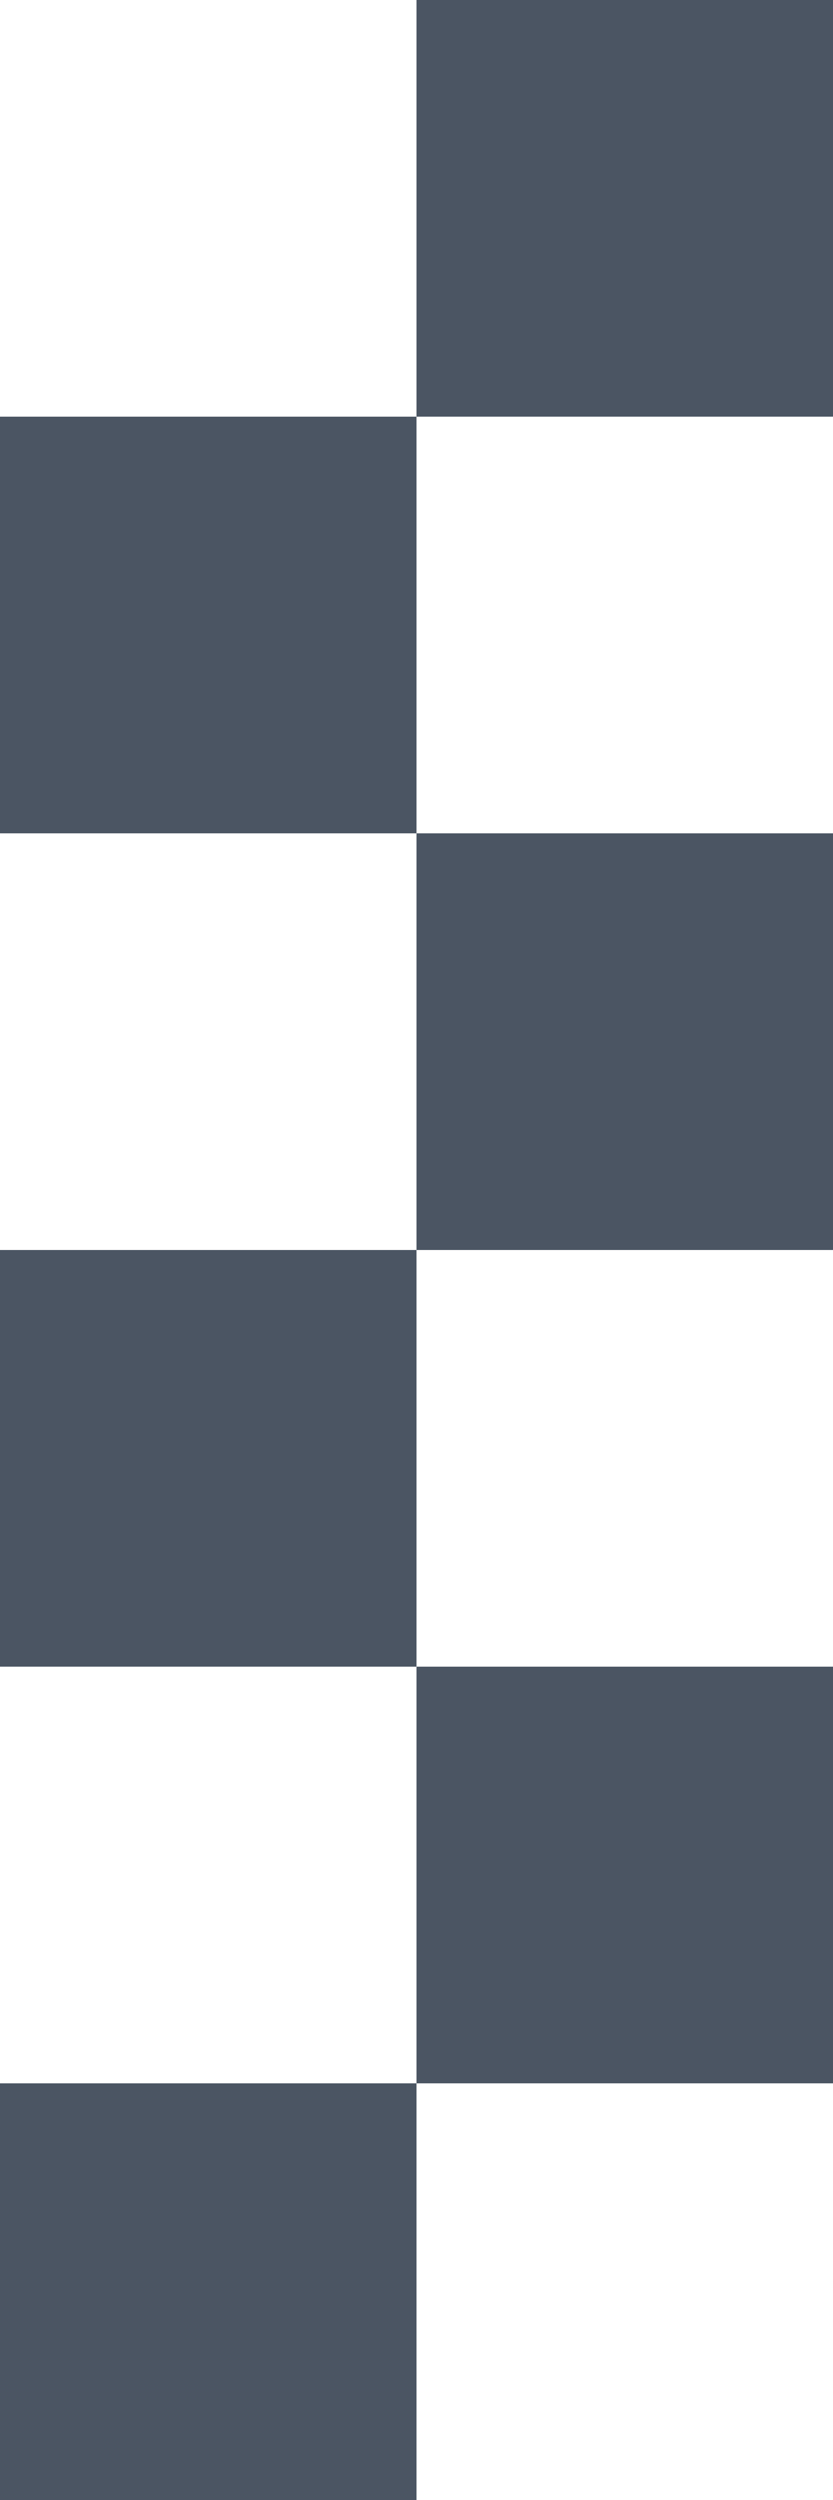 <svg width="64" height="192" viewBox="0 0 64 192" fill="none" xmlns="http://www.w3.org/2000/svg">
<rect x="32" width="32" height="32" fill="#4B5563"/>
<rect y="32" width="32" height="32" fill="#4B5563"/>
<rect x="32" y="64" width="32" height="32" fill="#4B5563"/>
<rect x="32" y="128" width="32" height="32" fill="#4B5563"/>
<rect y="96" width="32" height="32" fill="#4B5563"/>
<rect y="160" width="32" height="32" fill="#4B5563"/>
</svg>
